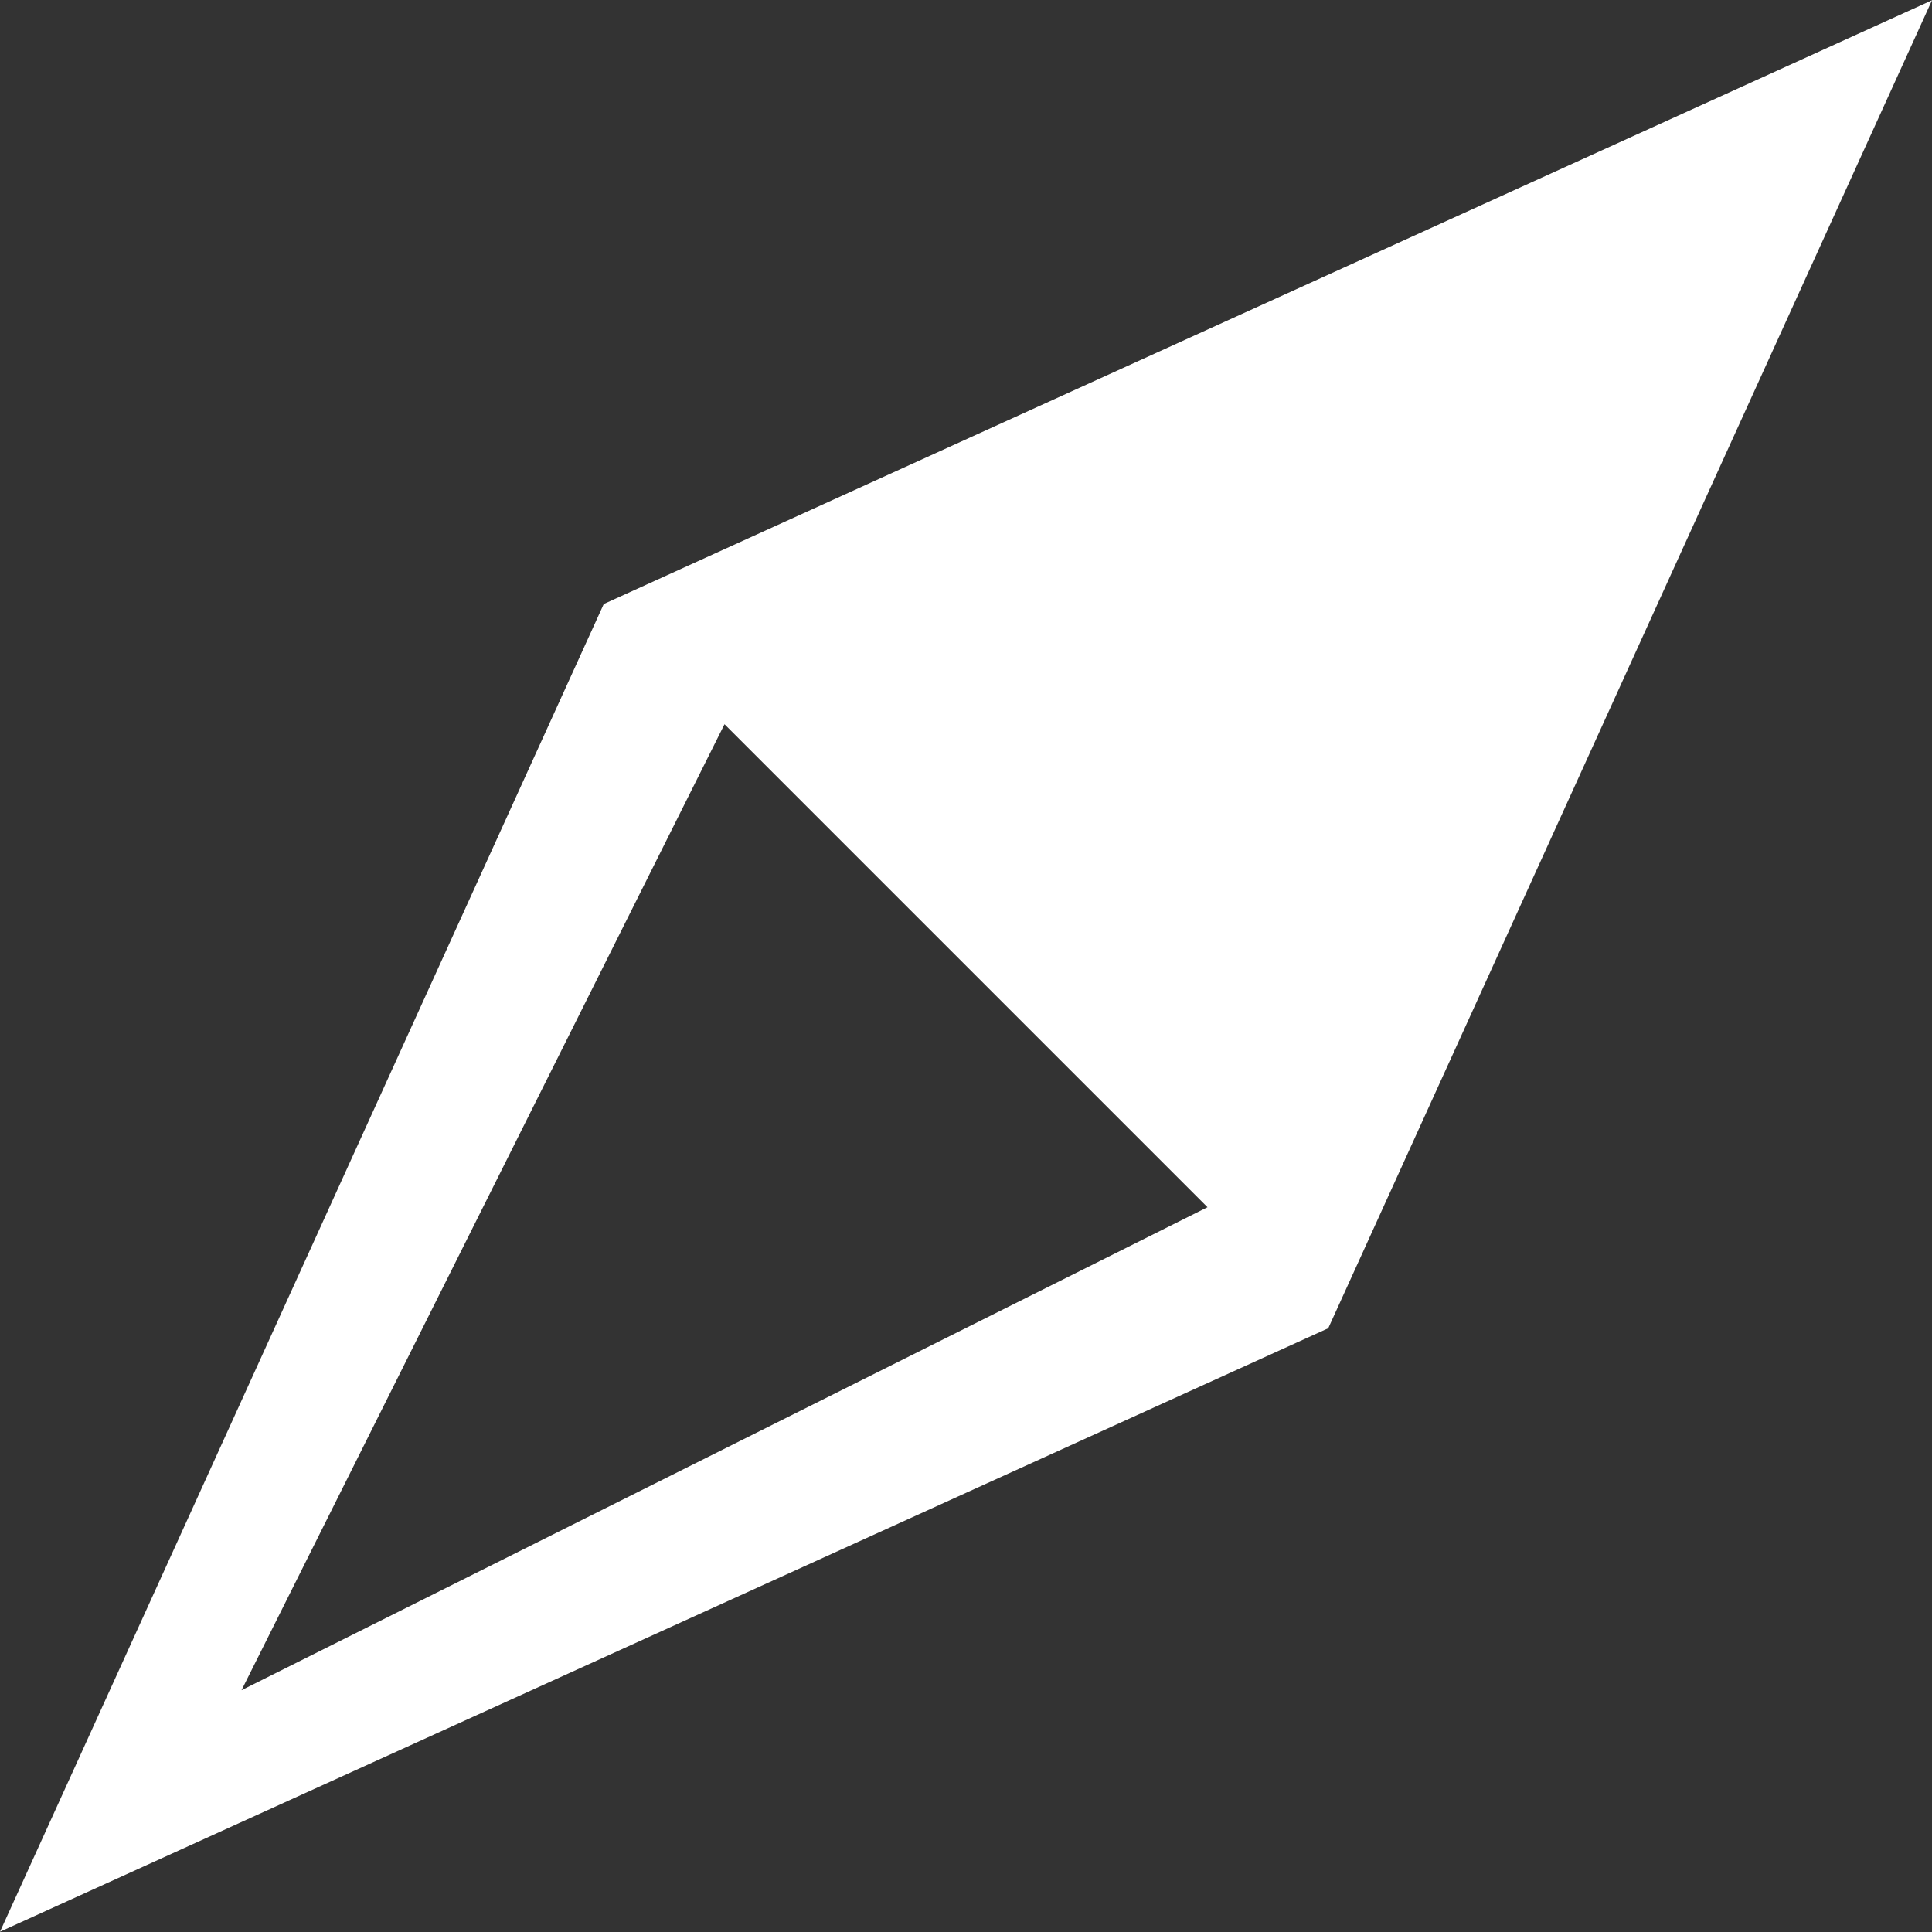 ﻿<?xml version="1.0" encoding="utf-8"?>
<svg version="1.1" xmlns:xlink="http://www.w3.org/1999/xlink" width="14px" height="14px" xmlns="http://www.w3.org/2000/svg">
  <rect width="100%" height="100%" fill="#333333" stroke="none"/>
  <g transform="matrix(1 0 0 1 -515 -2635 )">
    <path d="M 4.375 4.377  L 0 13.998  L 9.625 9.625  L 14 0.002  L 4.375 4.377  Z M 5.25 5.248  L 8.75 8.748  L 1.75 12.248  L 5.25 5.248  Z " fill-rule="nonzero" fill="#ffffff" stroke="none" transform="matrix(1 0 0 1 515 2635 )" />
  </g>
</svg>
